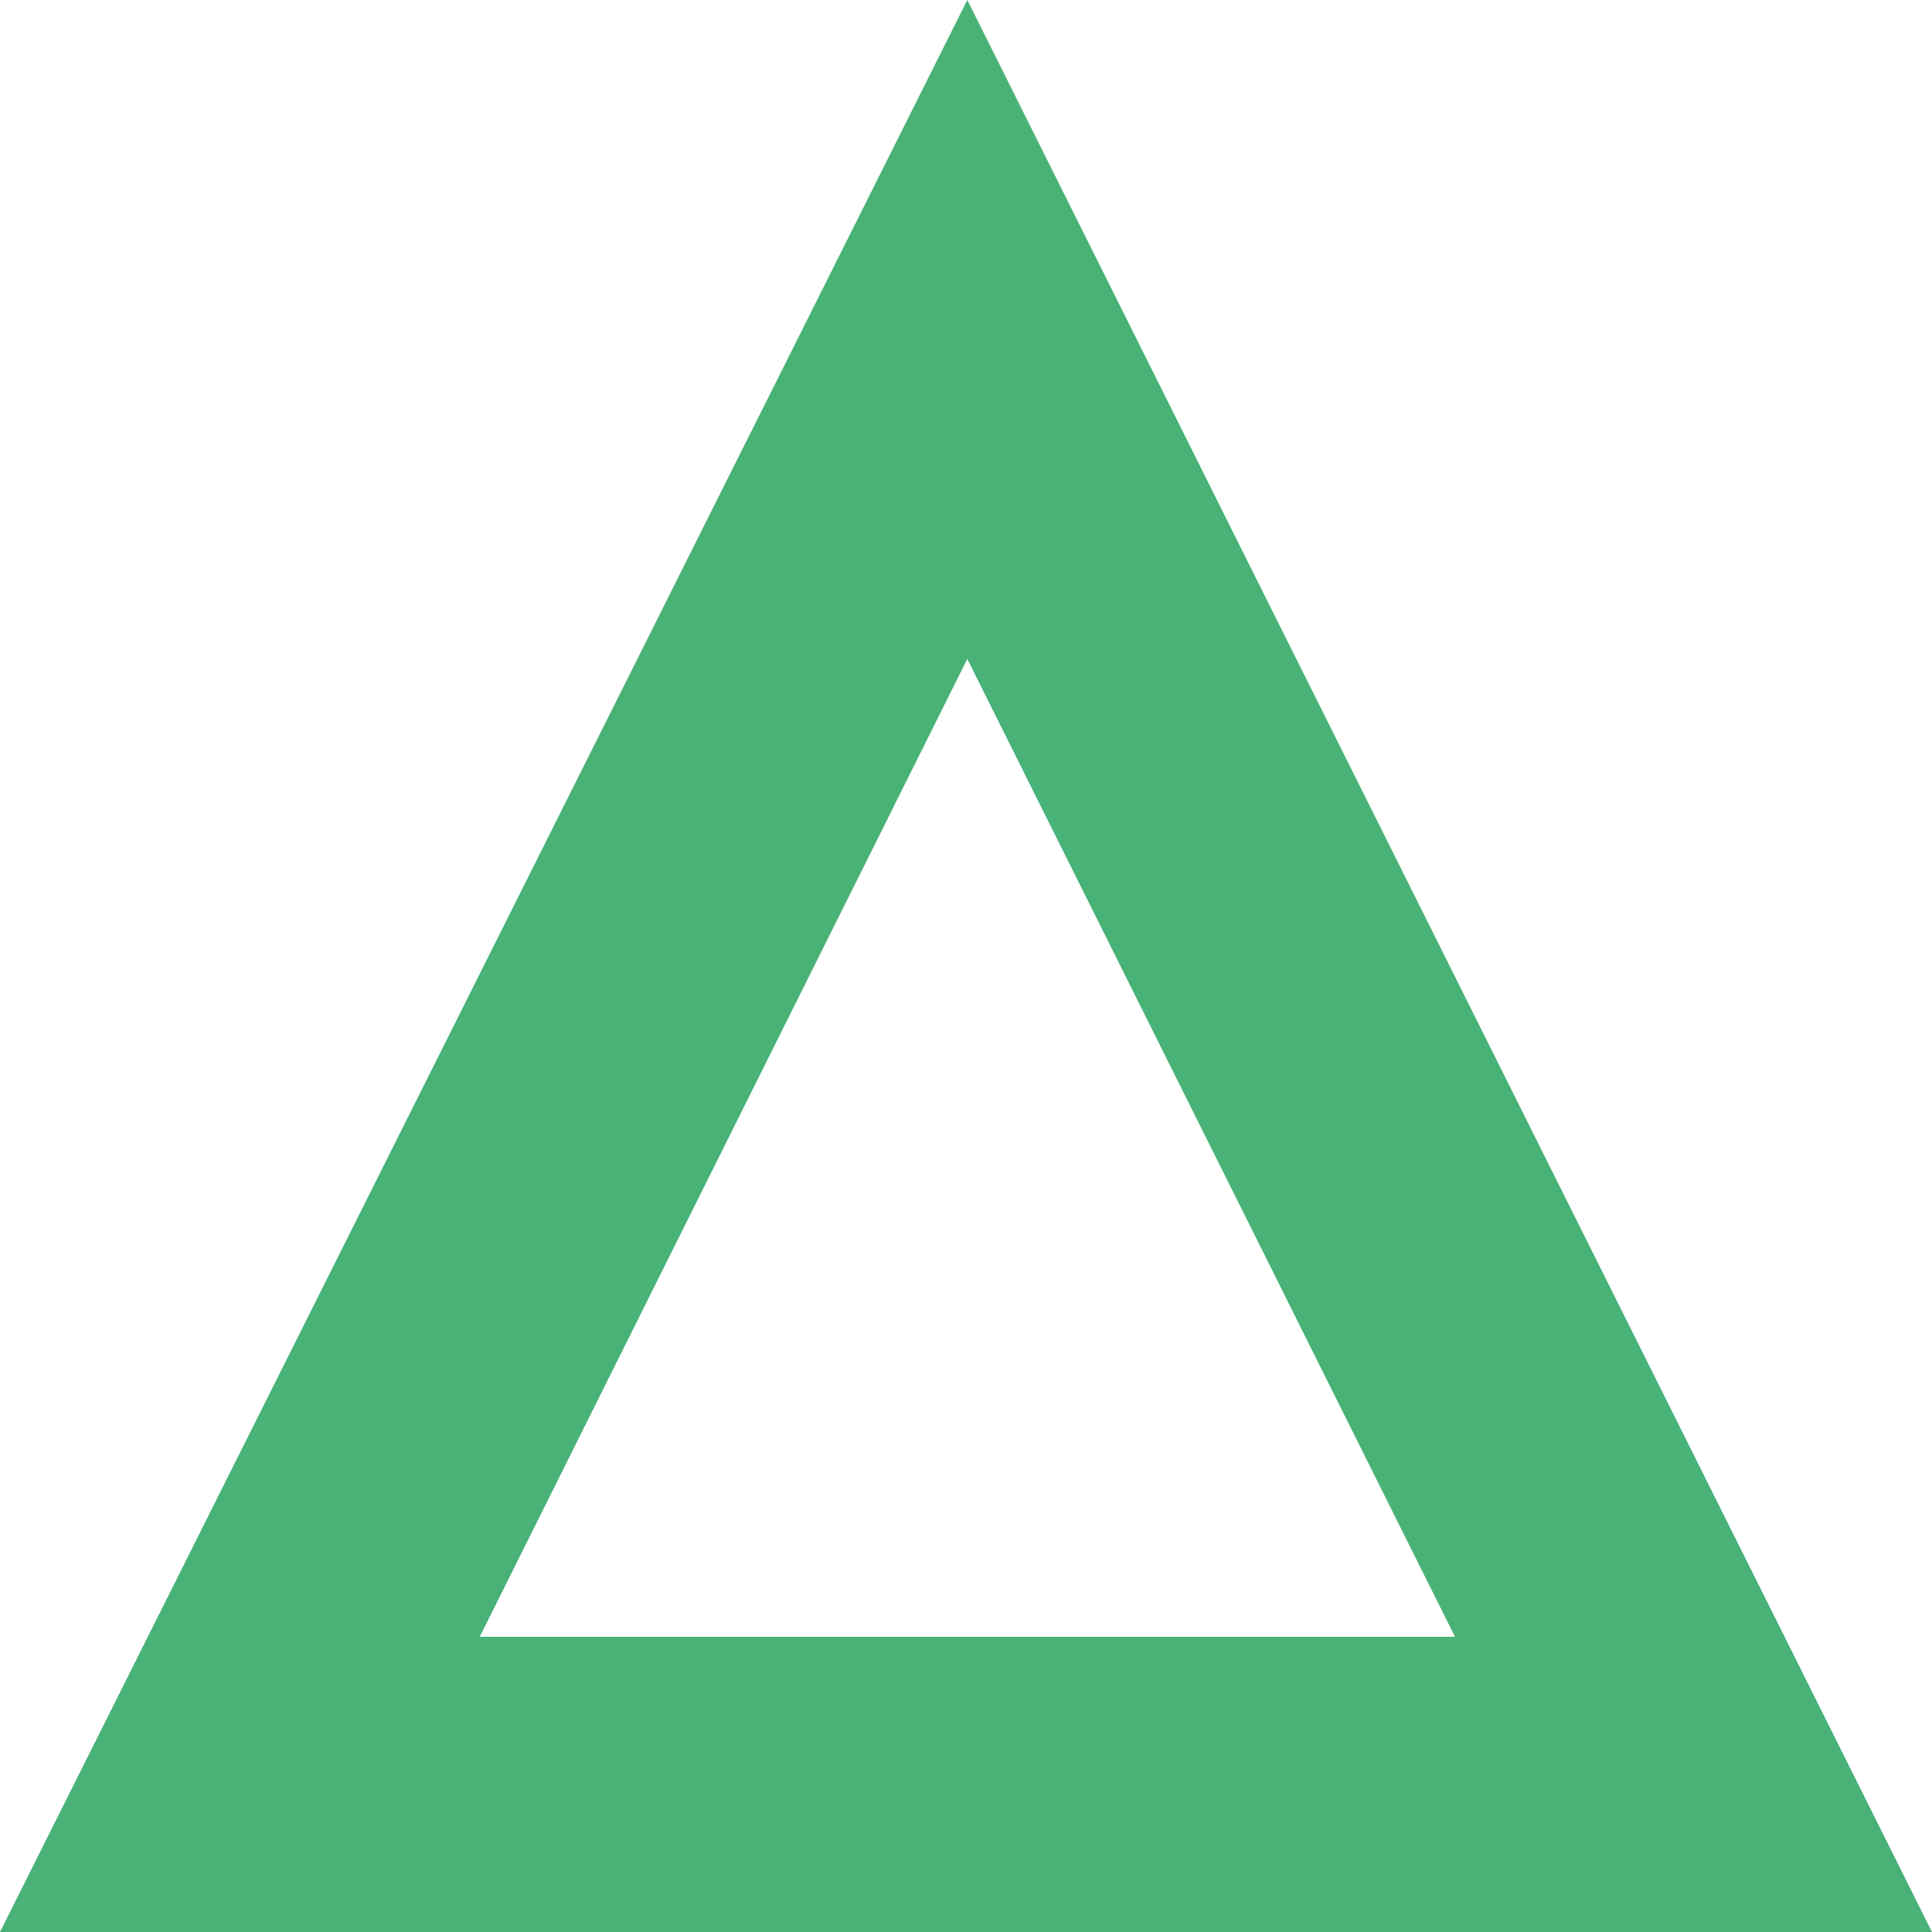 <svg version="1.1" xmlns="http://www.w3.org/2000/svg" viewBox="0 0 170.35 170.35">
    <style type="text/css">
        .st0{ fill: #48B277; }
    </style>
    <path class="st0" d="M85.29,0l85.06,170.35H0L85.29,0z M85.29,58.1L42.3,144.32h85.99L85.29,58.1z"/>
</svg>
